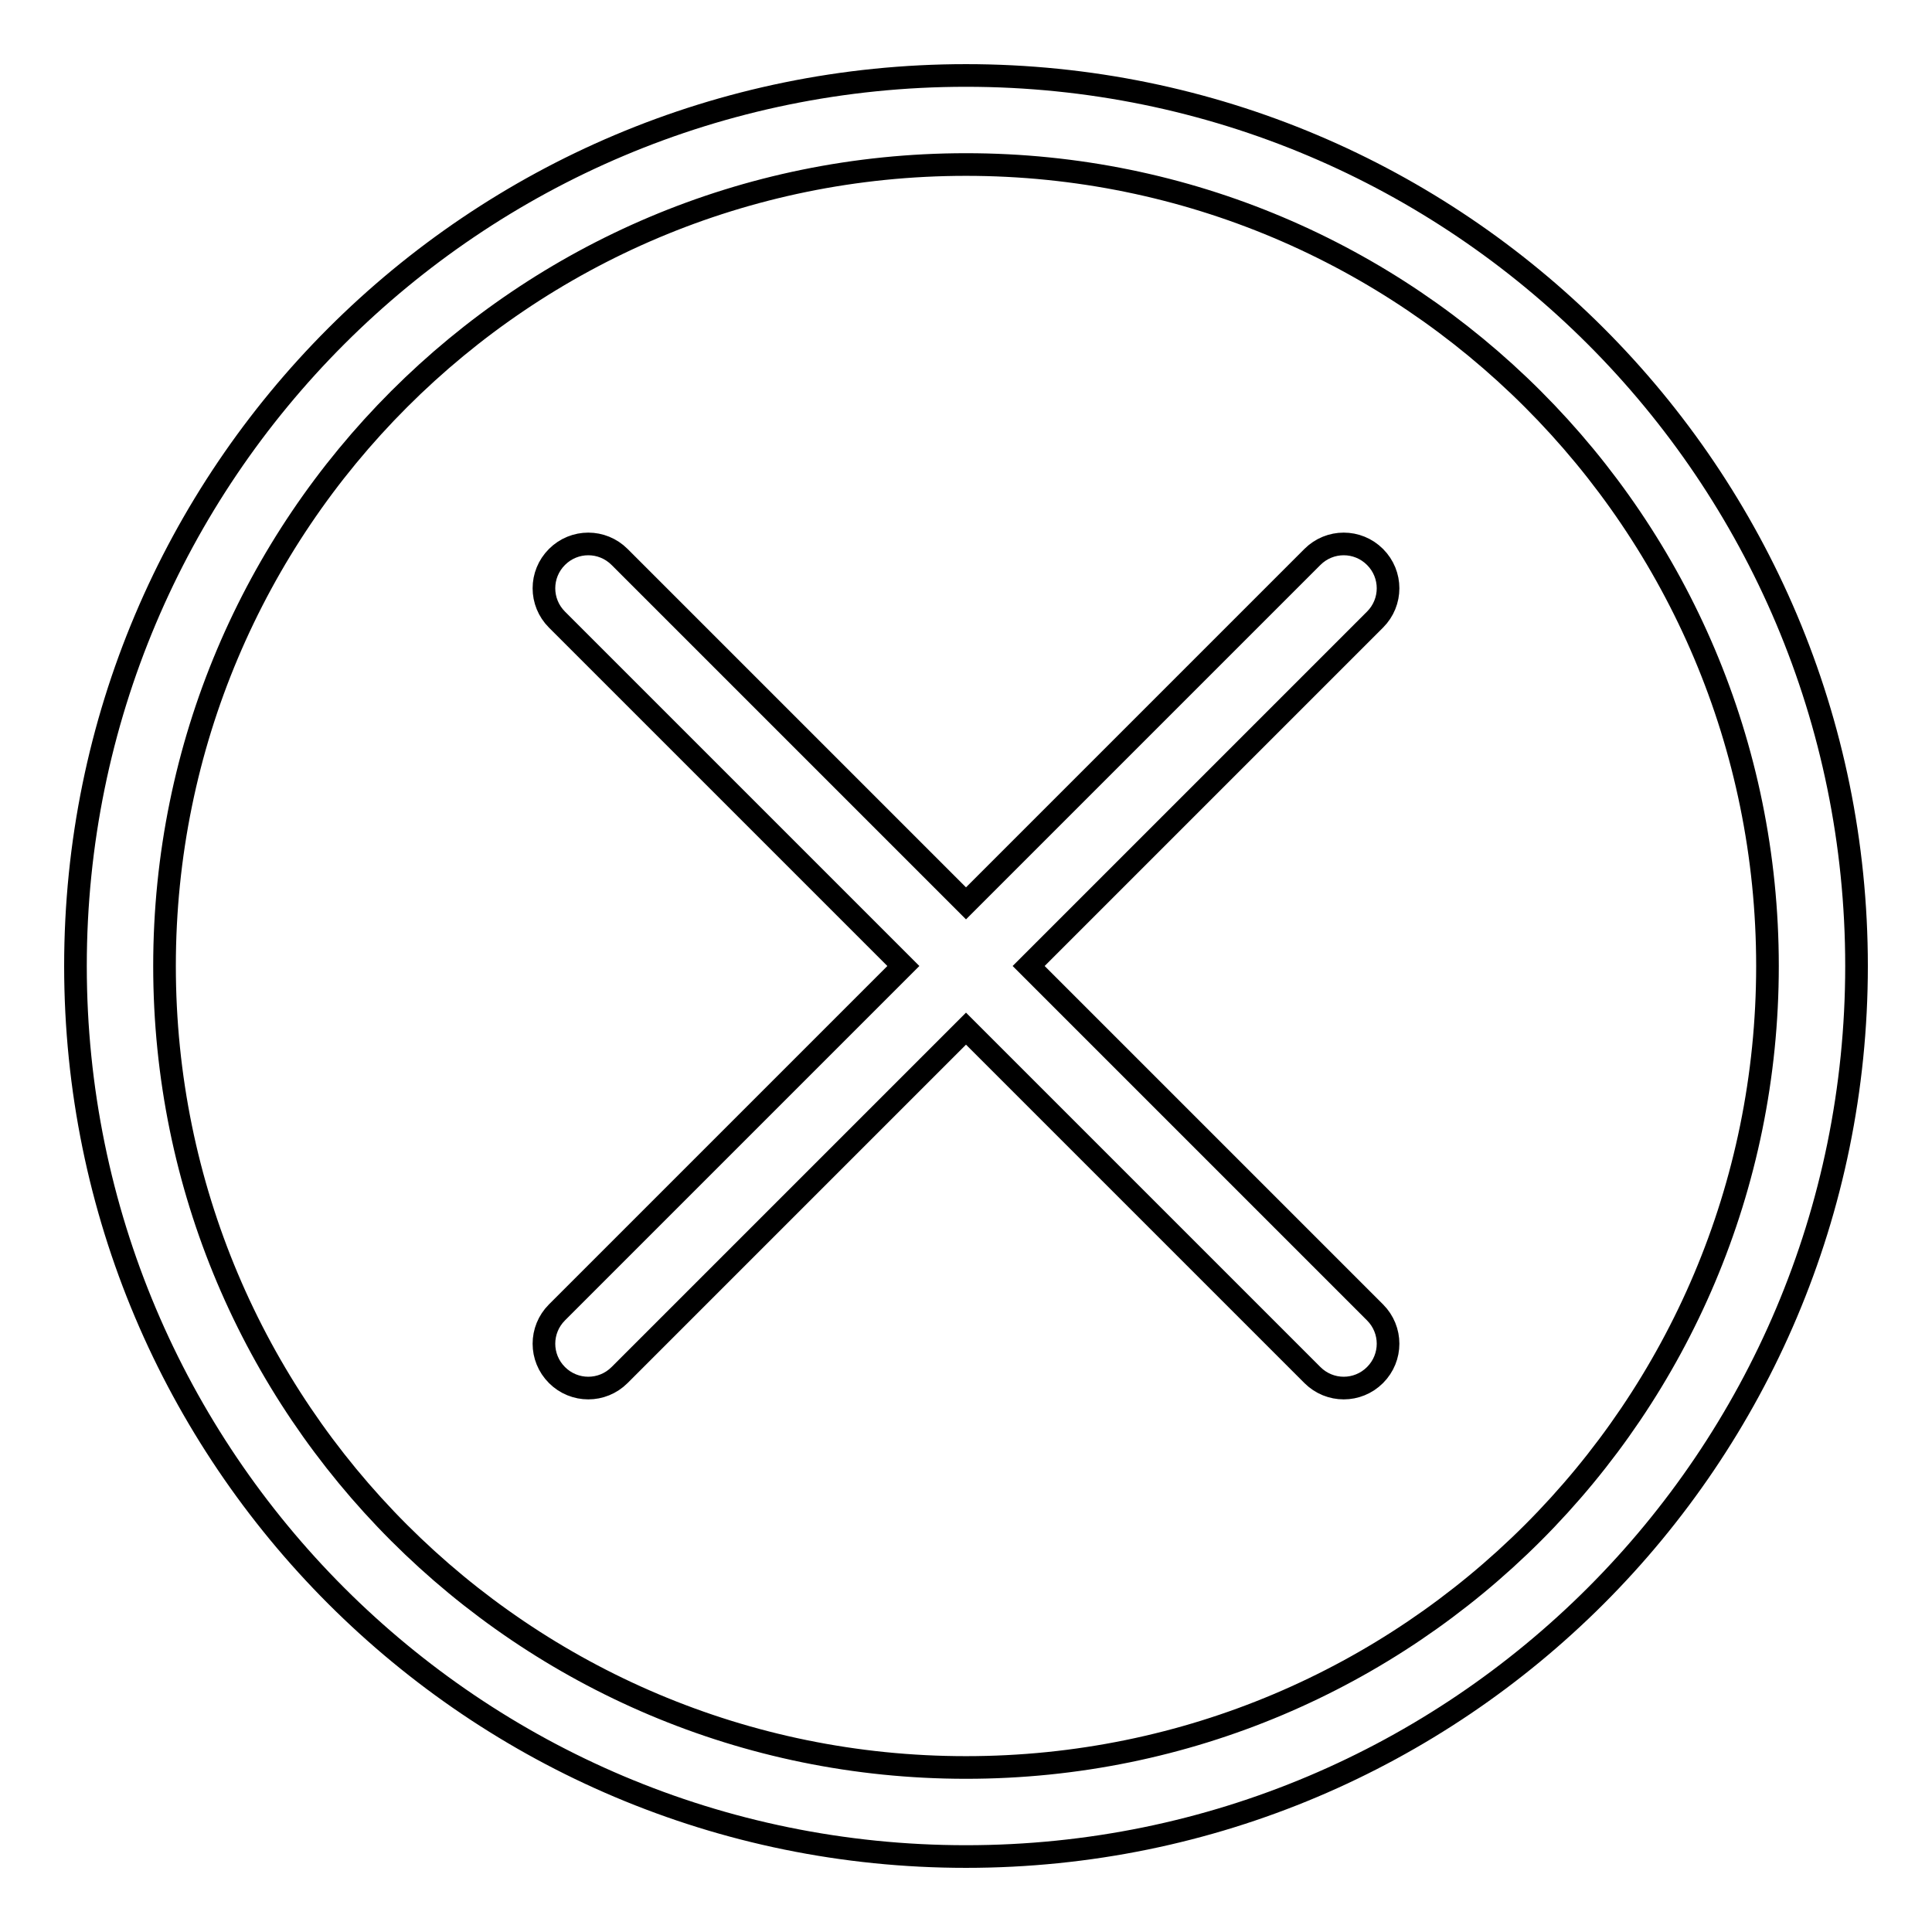 <?xml version="1.0" encoding="utf-8"?>
<!-- Svg Vector Icons : http://www.onlinewebfonts.com/icon -->
<!DOCTYPE svg PUBLIC "-//W3C//DTD SVG 1.1//EN" "http://www.w3.org/Graphics/SVG/1.1/DTD/svg11.dtd">
<svg version="1.1" xmlns="http://www.w3.org/2000/svg" xmlns:xlink="http://www.w3.org/1999/xlink" x="0px" y="0px" viewBox="0 0 256 256" enable-background="new 0 0 256 256" xml:space="preserve">
<g><g><path stroke-width="3" fill-opacity="0" stroke="#000000"  d="M128,10C62.8,10,10,62.8,10,128c0,65.2,52.8,118,118,118c65.2,0,118-52.8,118-118C246,62.8,193.2,10,128,10z M128,234.2c-58.7,0-106.2-47.5-106.2-106.2C21.8,69.3,69.3,21.8,128,21.8c58.7,0,106.2,47.5,106.2,106.2C234.2,186.7,186.7,234.2,128,234.2z M182.2,73.8c-2.3-2.3-6-2.3-8.3,0L128,119.7L82.1,73.8c-2.3-2.3-6-2.3-8.3,0c-2.3,2.3-2.3,6,0,8.3l45.9,45.9l-45.9,45.9c-2.3,2.3-2.3,6,0,8.3c2.3,2.3,6,2.3,8.3,0l45.9-45.9l45.9,45.9c2.3,2.3,6,2.3,8.3,0c2.3-2.3,2.3-6,0-8.3L136.3,128l45.9-45.9C184.5,79.8,184.5,76.1,182.2,73.8z"/></g></g>
</svg>